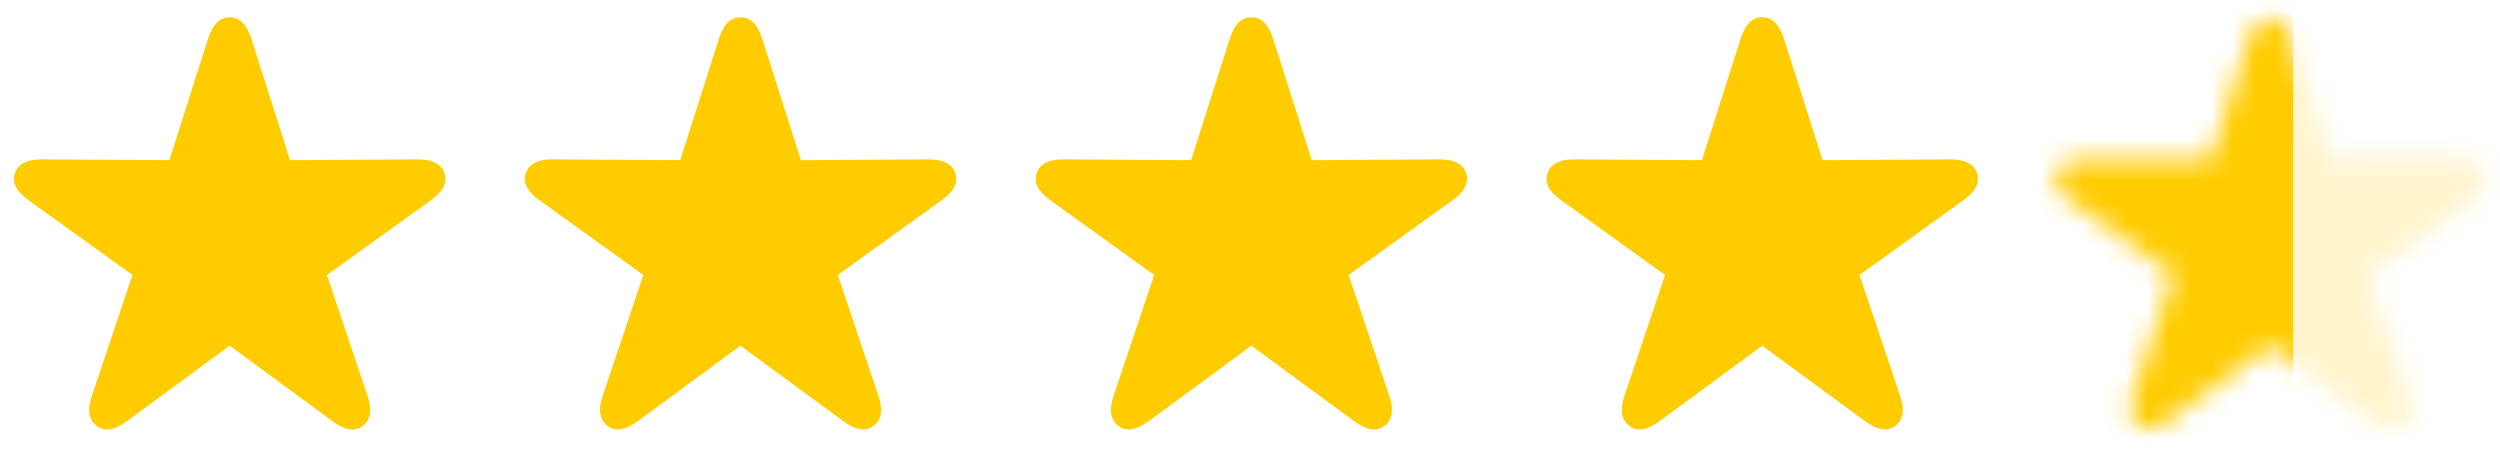 <svg width="117" height="21" viewBox="0 0 117 21" fill="none" xmlns="http://www.w3.org/2000/svg">
<path d="M4.527 19.932C4.9 20.223 5.372 20.123 5.936 19.714L10.745 16.178L15.563 19.714C16.127 20.123 16.59 20.223 16.972 19.932C17.345 19.651 17.427 19.187 17.199 18.523L15.299 12.869L20.154 9.378C20.717 8.978 20.945 8.56 20.799 8.105C20.654 7.669 20.227 7.451 19.526 7.46L13.572 7.496L11.763 1.815C11.545 1.142 11.218 0.806 10.745 0.806C10.281 0.806 9.954 1.142 9.736 1.815L7.927 7.496L1.973 7.46C1.273 7.451 0.845 7.669 0.7 8.105C0.545 8.56 0.782 8.978 1.345 9.378L6.2 12.869L4.3 18.523C4.072 19.187 4.154 19.651 4.527 19.932Z" fill="#FFCC00"/>
<path d="M28.435 19.932C28.808 20.223 29.281 20.123 29.844 19.714L34.653 16.178L39.471 19.714C40.035 20.123 40.498 20.223 40.88 19.932C41.253 19.651 41.335 19.187 41.108 18.523L39.208 12.869L44.062 9.378C44.626 8.978 44.853 8.56 44.707 8.105C44.562 7.669 44.135 7.451 43.435 7.46L37.48 7.496L35.671 1.815C35.453 1.142 35.126 0.806 34.653 0.806C34.19 0.806 33.862 1.142 33.644 1.815L31.835 7.496L25.881 7.46C25.181 7.451 24.754 7.669 24.608 8.105C24.454 8.56 24.69 8.978 25.254 9.378L30.108 12.869L28.208 18.523C27.981 19.187 28.063 19.651 28.435 19.932Z" fill="#FFCC00"/>
<path d="M52.343 19.932C52.716 20.223 53.189 20.123 53.753 19.714L58.562 16.178L63.38 19.714C63.943 20.123 64.407 20.223 64.789 19.932C65.161 19.651 65.243 19.187 65.016 18.523L63.116 12.869L67.97 9.378C68.534 8.978 68.761 8.56 68.616 8.105C68.47 7.669 68.043 7.451 67.343 7.46L61.389 7.496L59.58 1.815C59.361 1.142 59.034 0.806 58.562 0.806C58.098 0.806 57.771 1.142 57.552 1.815L55.743 7.496L49.789 7.46C49.089 7.451 48.662 7.669 48.516 8.105C48.362 8.56 48.598 8.978 49.162 9.378L54.016 12.869L52.116 18.523C51.889 19.187 51.971 19.651 52.343 19.932Z" fill="#FFCC00"/>
<path d="M76.252 19.932C76.624 20.223 77.097 20.123 77.661 19.714L82.47 16.178L87.288 19.714C87.851 20.123 88.315 20.223 88.697 19.932C89.07 19.651 89.151 19.187 88.924 18.523L87.024 12.869L91.879 9.378C92.442 8.978 92.669 8.56 92.524 8.105C92.379 7.669 91.951 7.451 91.251 7.46L85.297 7.496L83.488 1.815C83.27 1.142 82.942 0.806 82.47 0.806C82.006 0.806 81.679 1.142 81.461 1.815L79.652 7.496L73.697 7.46C72.997 7.451 72.57 7.669 72.425 8.105C72.27 8.56 72.507 8.978 73.07 9.378L77.924 12.869L76.025 18.523C75.797 19.187 75.879 19.651 76.252 19.932Z" fill="#FFCC00"/>
<mask id="mask0_1_2144" style="mask-type:alpha" maskUnits="userSpaceOnUse" x="96" y="0" width="21" height="21">
<path d="M100.031 19.932C100.404 20.223 100.877 20.123 101.44 19.714L106.249 16.178L111.067 19.714C111.631 20.123 112.095 20.223 112.476 19.932C112.849 19.651 112.931 19.187 112.704 18.523L110.804 12.869L115.658 9.378C116.222 8.978 116.449 8.56 116.304 8.105C116.158 7.669 115.731 7.451 115.031 7.46L109.077 7.496L107.268 1.815C107.049 1.142 106.722 0.806 106.249 0.806C105.786 0.806 105.458 1.142 105.24 1.815L103.431 7.496L97.477 7.46C96.777 7.451 96.35 7.669 96.204 8.105C96.05 8.56 96.286 8.978 96.85 9.378L101.704 12.869L99.804 18.523C99.577 19.187 99.659 19.651 100.031 19.932Z" fill="#FFCC00"/>
</mask>
<g mask="url(#mask0_1_2144)">
<rect x="93.948" y="0.023" width="13.376" height="21.098" fill="#FFCC00"/>
<rect x="107.324" y="-0.425" width="16.25" height="21.098" fill="#FFCC00" fill-opacity="0.2"/>
</g>
</svg>
